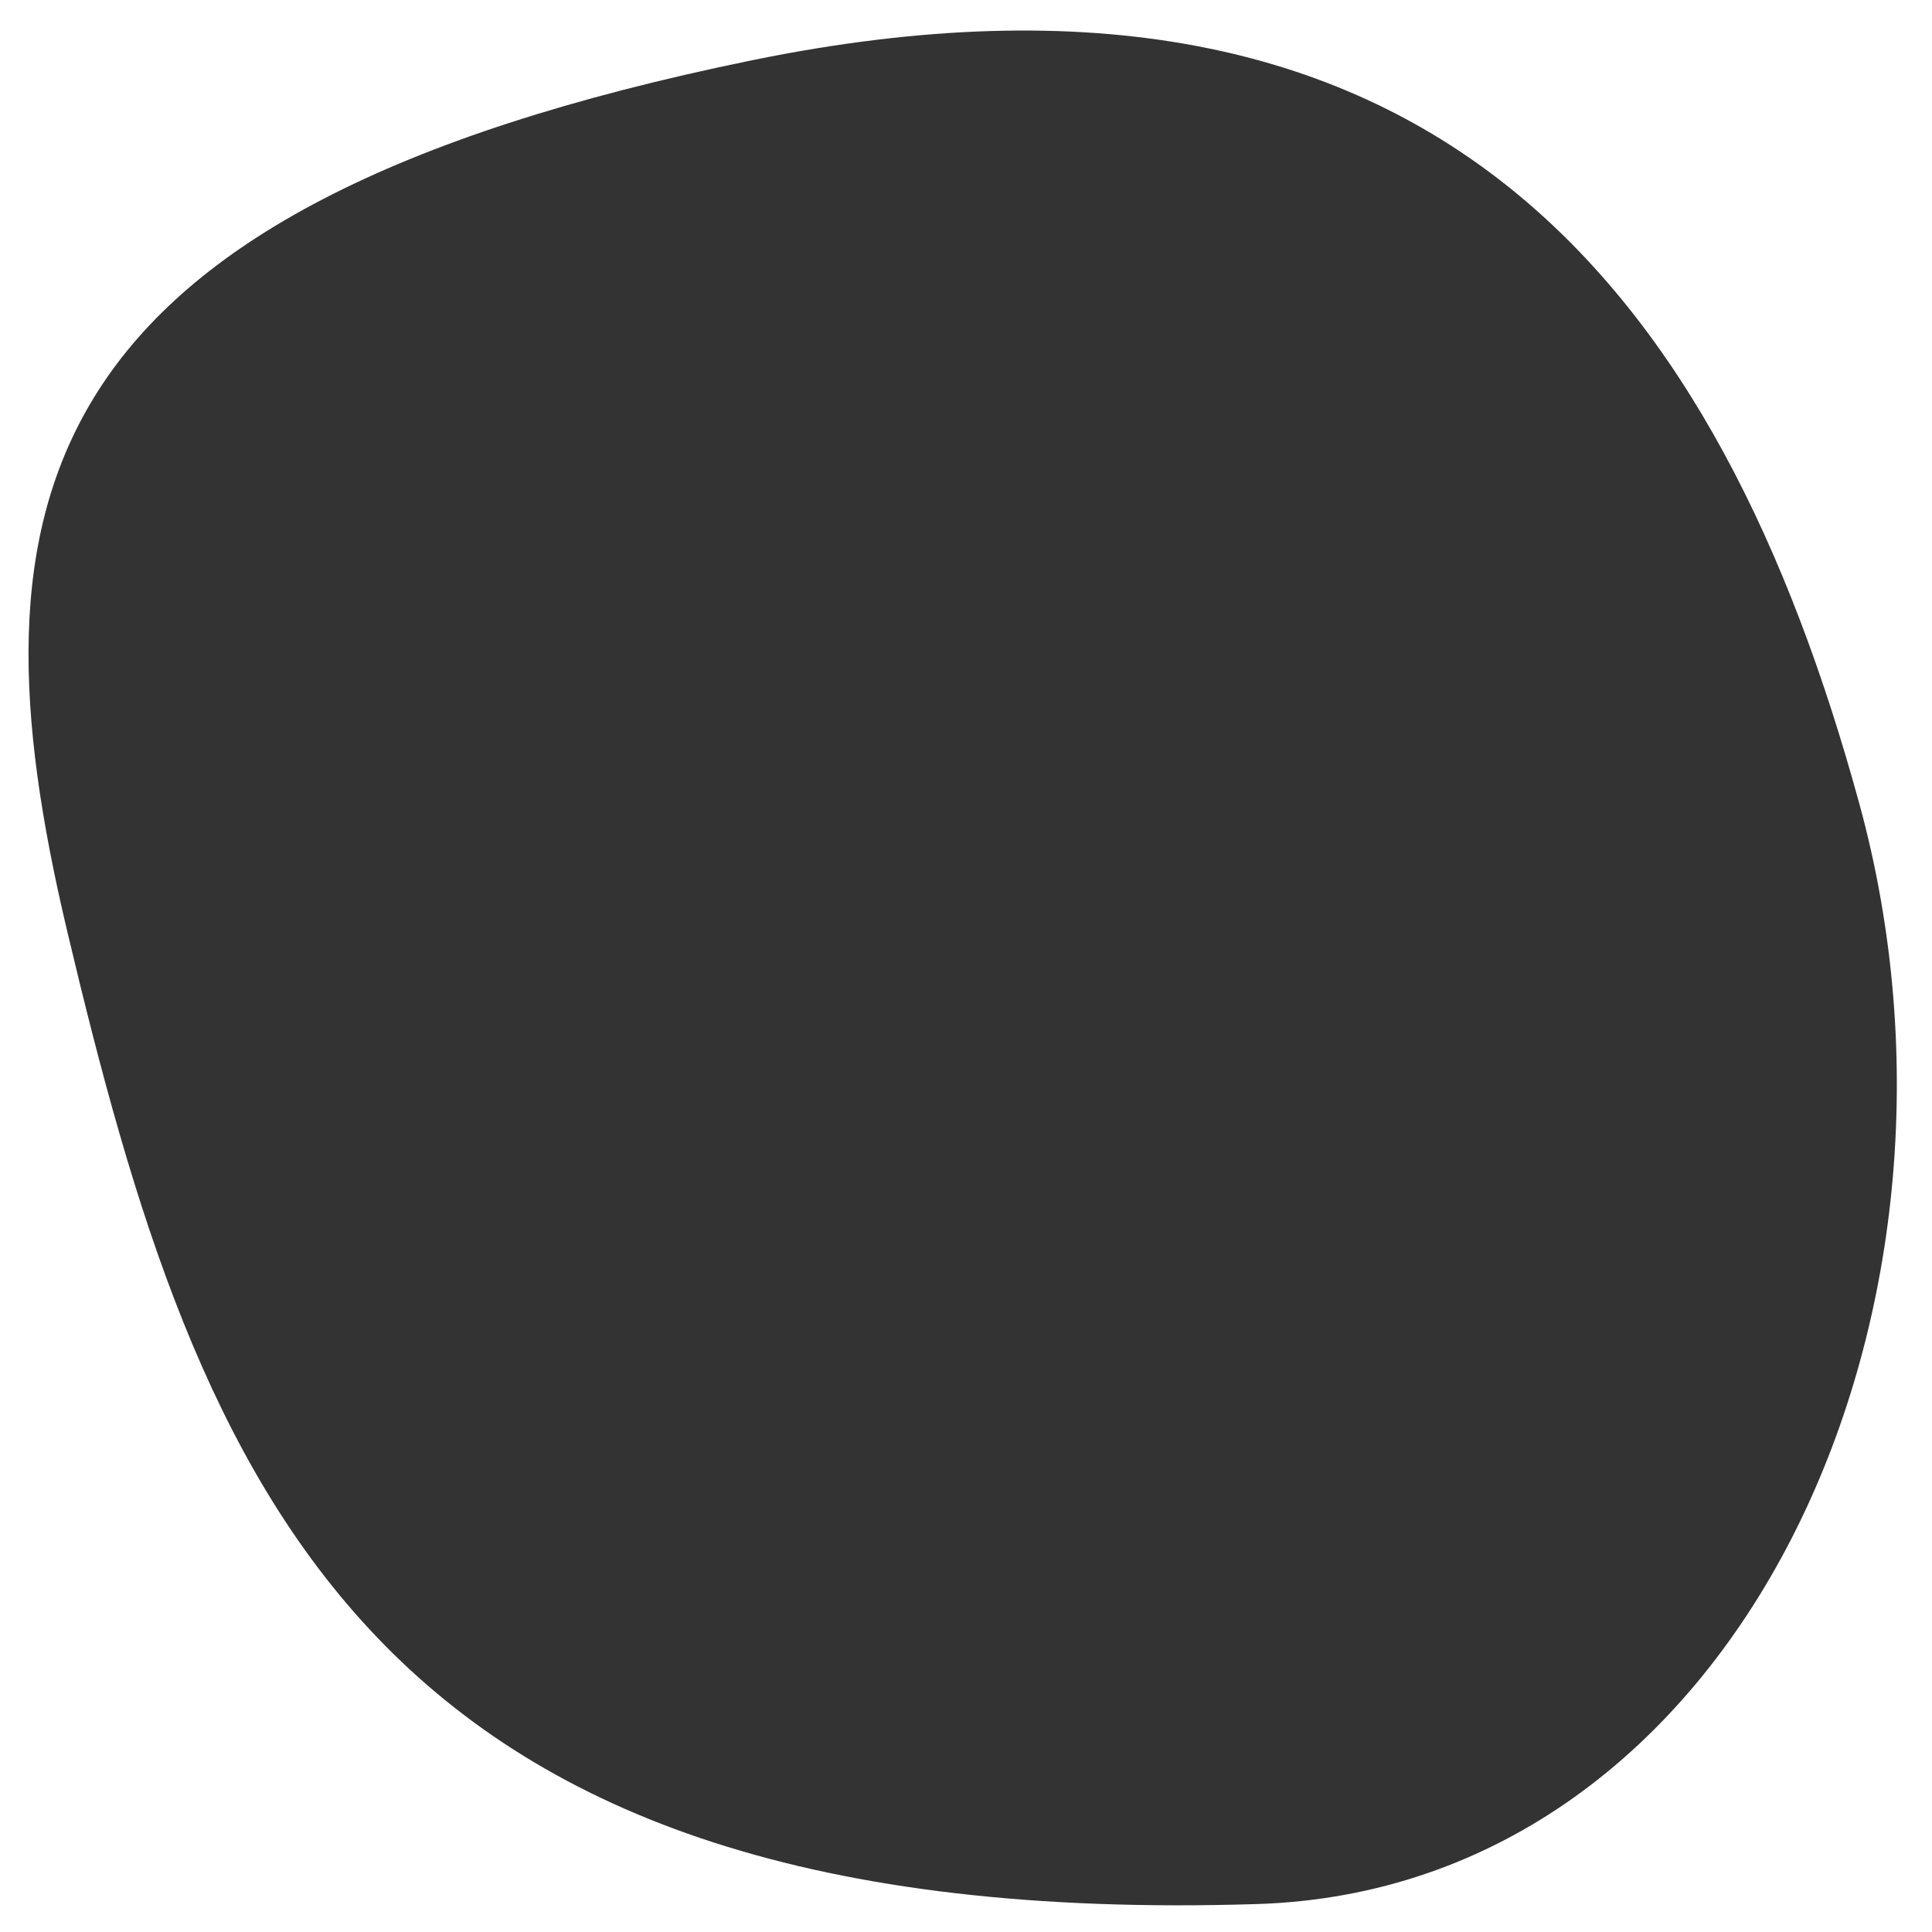 <?xml version="1.0" encoding="utf-8"?>
<!-- Generator: Adobe Illustrator 27.2.0, SVG Export Plug-In . SVG Version: 6.00 Build 0)  -->
<svg version="1.1" id="Laag_1" xmlns="http://www.w3.org/2000/svg" xmlns:xlink="http://www.w3.org/1999/xlink" x="0px" y="0px"
	 viewBox="0 0 600 600" style="enable-background:new 0 0 600 600;" xml:space="preserve">
<rect x="0" y="0" width="600" height="600" fill="#333333" stroke="none"/>
<style type="text/css">
	.st0{fill:#FFFFFF;}
</style>
<path class="st0" d="M0,600h600V0L0,0L0,600z M577.42,249.55c43.31,158.12-37.33,337.07-187.01,341.77
	C113.53,600,62.02,462.94,20.8,288.89C-10.7,155.87,7.33,65.03,233.58,18.71C446.36-24.85,534.12,91.43,577.42,249.55z"/>
</svg>
